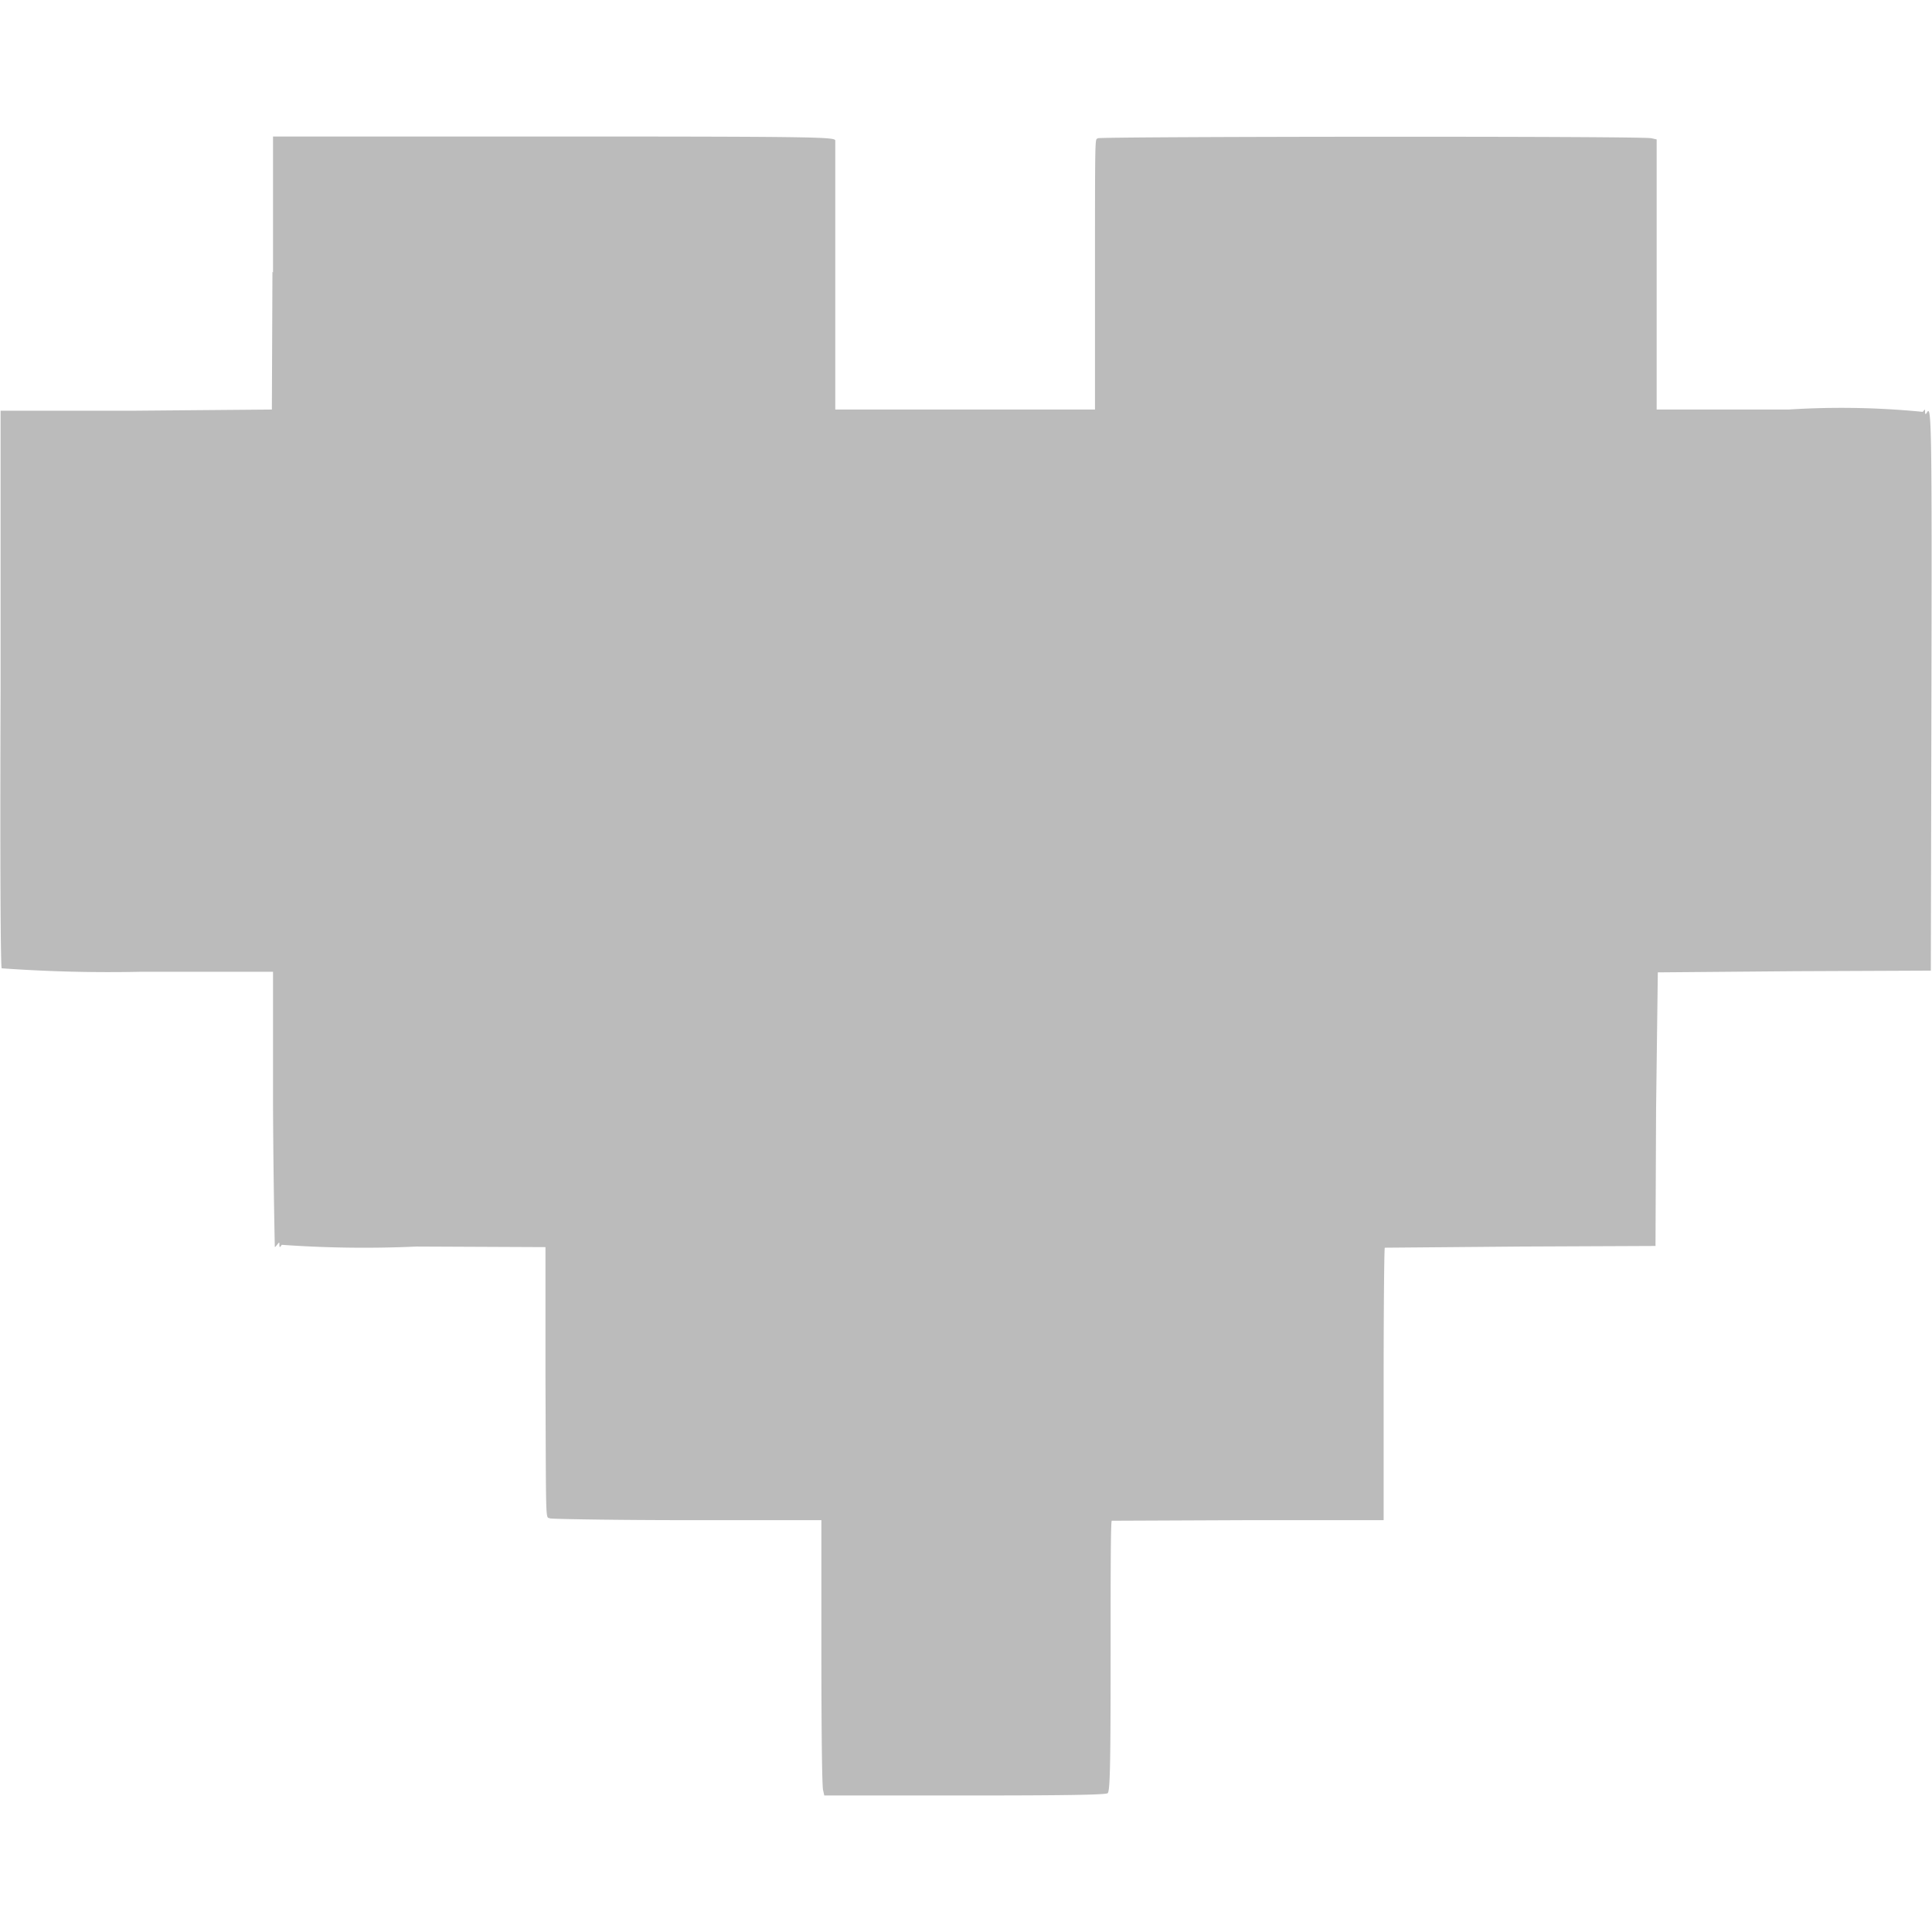 <svg xmlns="http://www.w3.org/2000/svg" width="334" height="334"><rect width="100%" height="100%" fill="none"/><g class="currentLayer"><path d="M47.1 47L47 70.8l-23.5.2L.1 71v48.3c-.1 30.5 0 48.3.2 48.1a260.3 260.3 0 0 0 23.9.6h23v22.9a1540.7 1540.7 0 0 0 .3 24.3c0 .5 0 .5.4 0s.4-.5.4 0 .1.5.4 0a200.5 200.5 0 0 0 23.3.3l22.3.1V238c.1 26.6 0 24.1.8 24.5.3.1 11 .3 23.7.3H142v22.9c0 12.6.1 23.3.3 23.8l.2.9h24.2c17 0 24.4-.1 24.8-.4.4-.4.5-5 .5-23.7 0-12.8 0-23.3.2-23.4l23.5-.1h23.5v-23.5c0-12.9.1-23.5.2-23.6l23.4-.2 23.4-.1.1-23.6.3-23.7 23.7-.2 23.5-.1.1-47.6c.1-45.7 0-50.1-.7-49-.3.5-.4.5-.4 0s0-.5-.4 0a143.8 143.8 0 0 0-23.2-.4h-22.8V24.1l-.9-.2c-1.3-.4-95.2-.3-95.7 0-.5.4-.5-1.8-.5 24.5v22.4h-44.9V47.9 24.3c0-.6-2.7-.7-48.6-.7H47.2v23.5" fill="#bbb" fill-rule="evenodd"/></g></svg>